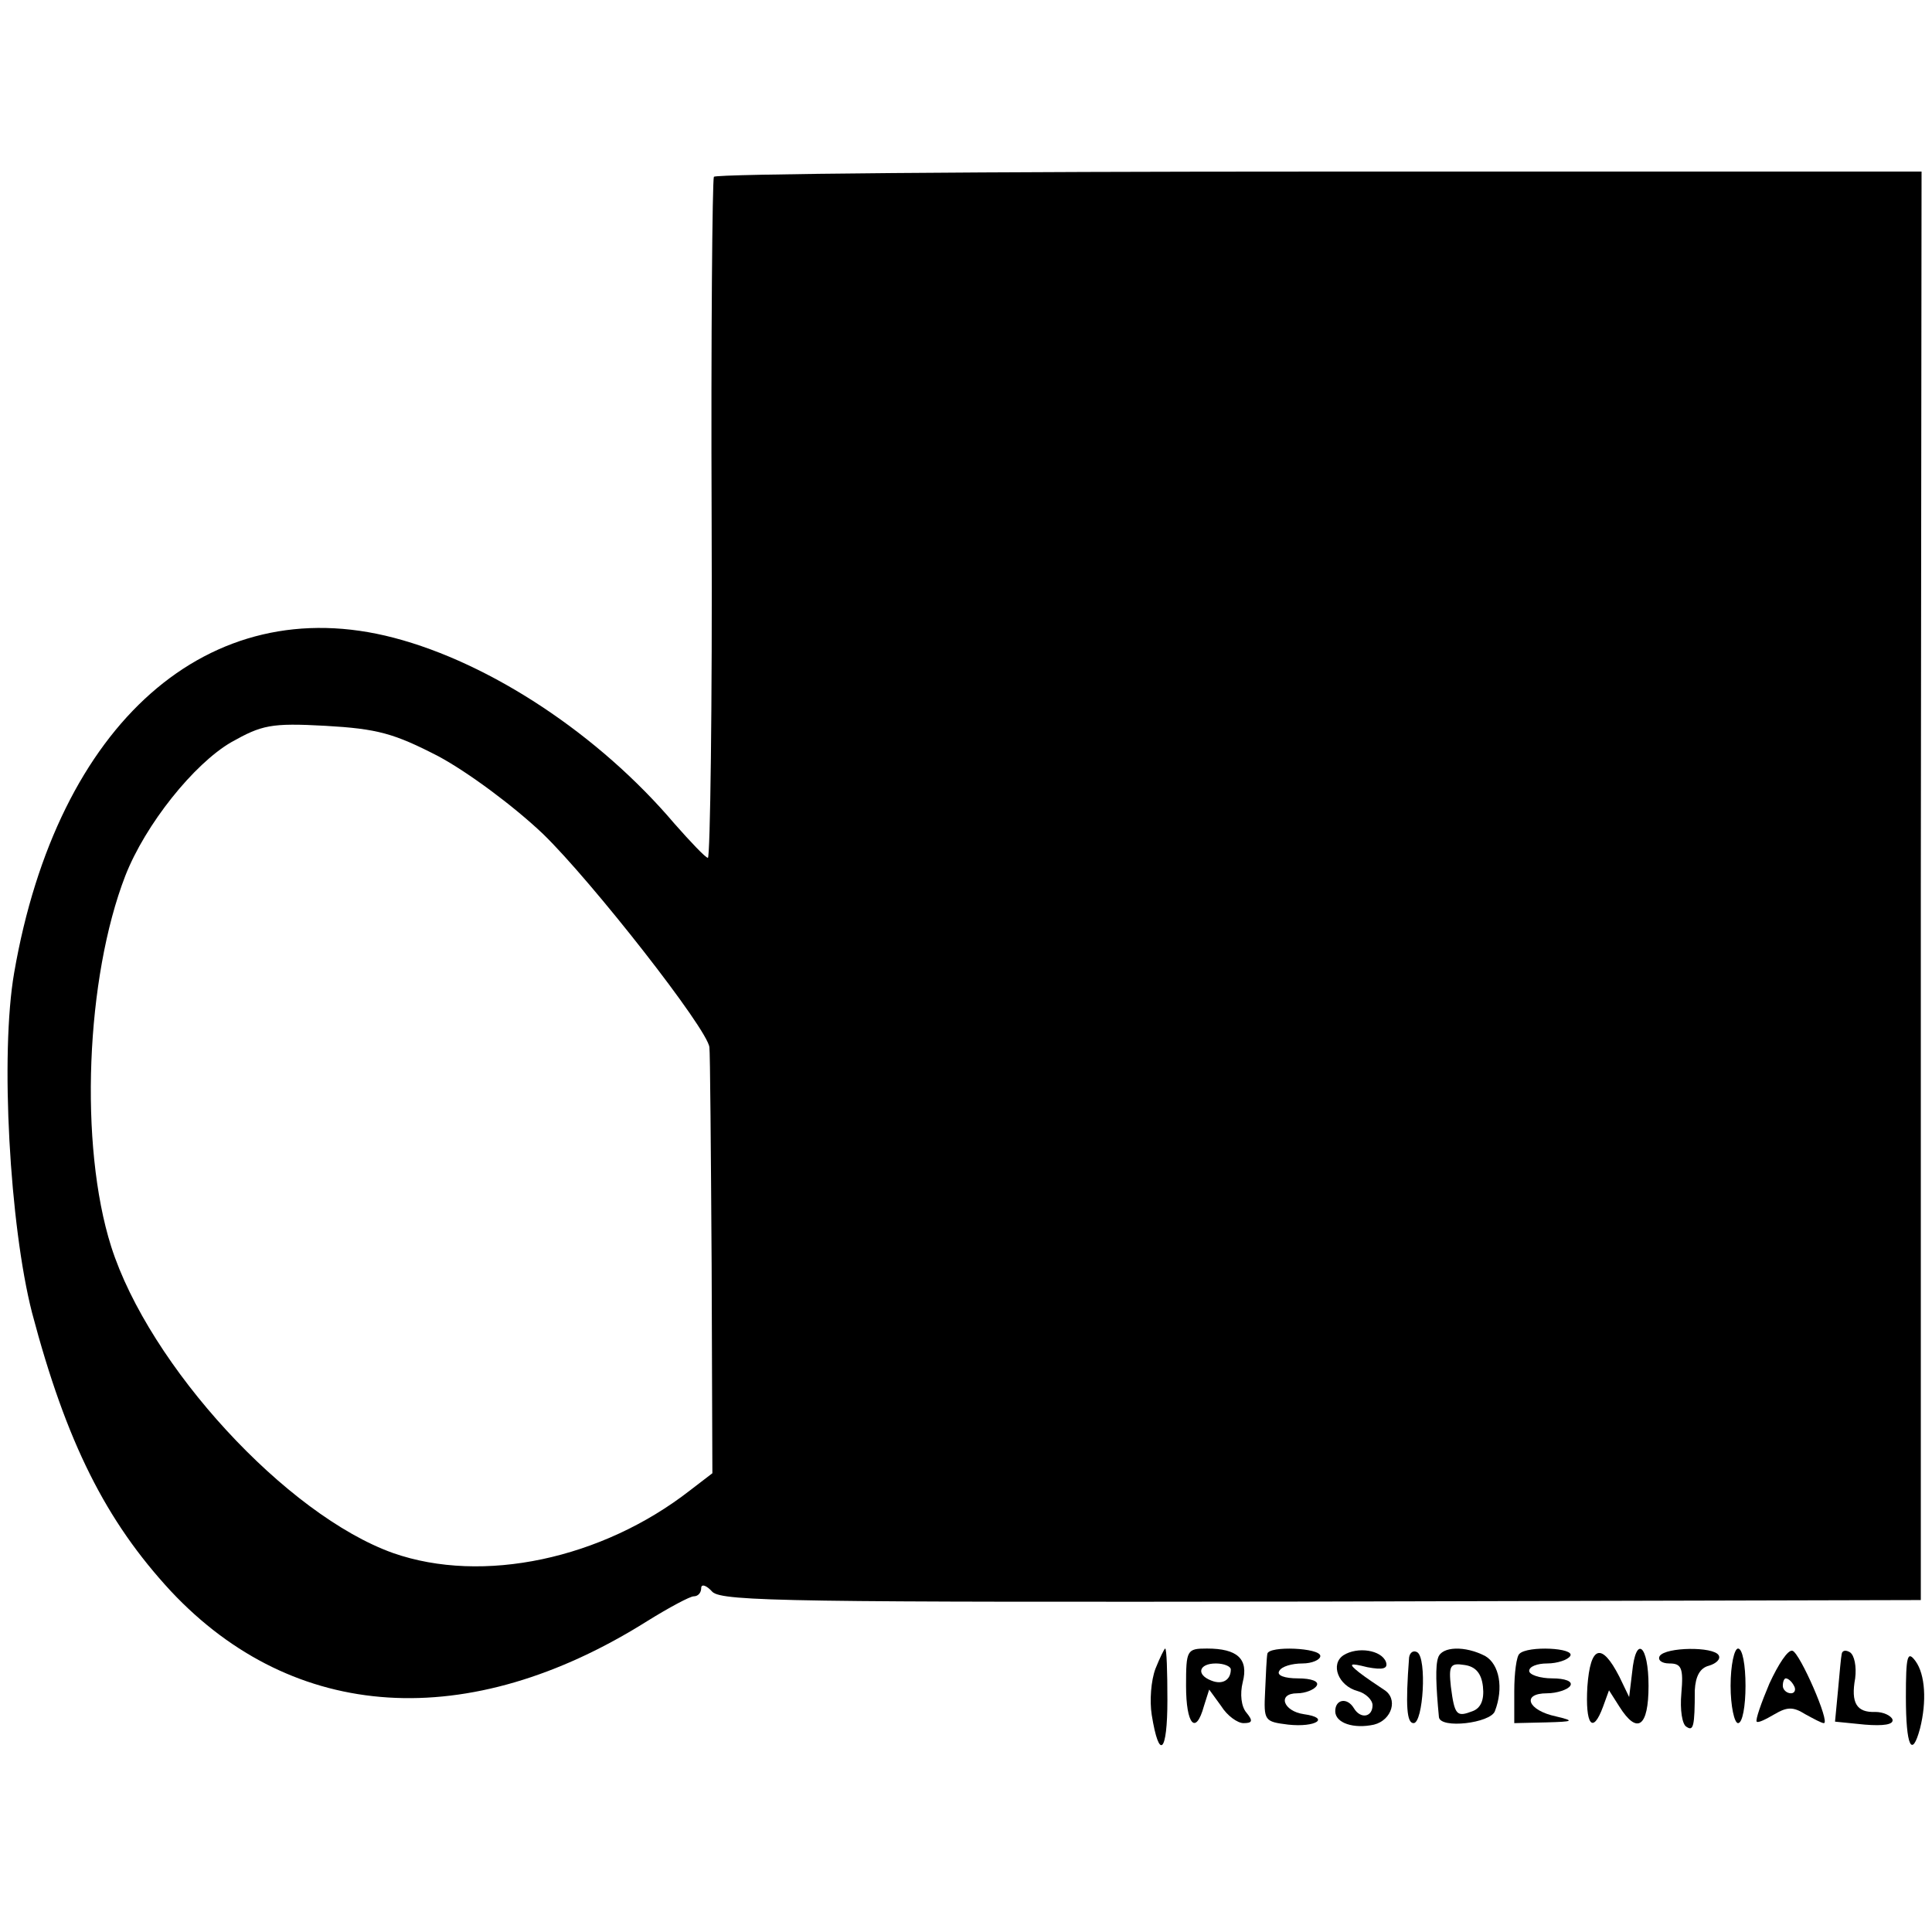 <?xml version="1.0" standalone="no"?>
<!DOCTYPE svg PUBLIC "-//W3C//DTD SVG 20010904//EN"
 "http://www.w3.org/TR/2001/REC-SVG-20010904/DTD/svg10.dtd">
<svg version="1.0" xmlns="http://www.w3.org/2000/svg"
 width="259pt" height="259pt" viewBox="0 0 259 259"
 preserveAspectRatio="xMidYMid meet">
<g transform="translate(0,259) scale(0.1,-0.1)"
fill="#000000" stroke="none">
<path d="M957 2353 c-2 -5 -4 -212 -3 -461 1 -248 -2 -452 -5 -452 -3 0 -23
21 -45 46 -101 119 -246 215 -376 249 -248 65 -451 -114 -509 -449 -19 -109
-6 -339 24 -456 46 -174 99 -279 186 -373 165 -176 399 -191 639 -40 29 18 57
33 62 33 6 0 10 5 10 11 0 6 7 4 15 -5 13 -13 114 -14 818 -13 l802 2 0 958 1
957 -808 0 c-444 0 -809 -3 -811 -7z m-369 -777 c39 -21 100 -66 140 -104 65
-63 221 -262 223 -286 1 -6 2 -137 3 -291 l1 -280 -30 -23 c-118 -92 -278
-126 -398 -84 -143 51 -327 251 -378 411 -43 136 -34 360 19 497 27 69 92 150
142 179 41 23 53 26 126 22 70 -4 92 -10 152 -41z"/>
<path d="M1549 353 c-6 -16 -8 -43 -5 -62 10 -62 21 -51 21 20 0 38 -1 69 -3
69 -1 0 -7 -12 -13 -27z"/>
<path d="M1590 330 c0 -52 13 -67 24 -27 l7 22 16 -22 c8 -13 22 -23 30 -23
12 0 13 3 4 14 -7 8 -9 25 -5 41 8 31 -7 45 -48 45 -27 0 -28 -2 -28 -50z m60
22 c0 -14 -11 -21 -26 -15 -21 8 -17 23 6 23 11 0 20 -4 20 -8z"/>
<path d="M1699 373 c-1 -5 -2 -27 -3 -50 -2 -40 -1 -41 31 -45 37 -4 57 9 21
14 -28 4 -36 28 -9 28 11 0 23 5 26 10 4 6 -7 10 -25 10 -18 0 -29 4 -25 10 3
6 17 10 31 10 13 0 24 5 24 10 0 11 -69 14 -71 3z"/>
<path d="M1801 371 c-18 -12 -7 -41 19 -48 11 -3 20 -12 20 -19 0 -16 -16 -19
-25 -4 -9 15 -25 12 -25 -4 0 -16 25 -24 52 -18 24 6 33 35 13 47 -9 6 -24 16
-33 23 -15 12 -13 13 11 7 21 -4 28 -2 25 7 -6 16 -38 21 -57 9z"/>
<path d="M1889 368 c-5 -66 -3 -88 6 -88 13 0 18 87 5 95 -5 3 -10 0 -11 -7z"/>
<path d="M1928 368 c-4 -11 -3 -38 1 -80 2 -16 69 -8 75 8 12 31 6 63 -13 74
-27 14 -58 13 -63 -2z m60 -39 c2 -18 -3 -29 -14 -33 -21 -8 -24 -6 -29 33 -3
28 -1 32 18 29 15 -2 23 -11 25 -29z"/>
<path d="M2037 373 c-4 -3 -7 -26 -7 -50 l0 -43 43 1 c37 1 38 2 13 8 -38 8
-47 31 -12 31 13 0 28 5 31 10 4 6 -7 10 -24 10 -17 0 -31 5 -31 10 0 6 11 10
24 10 14 0 28 5 31 10 7 11 -57 14 -68 3z"/>
<path d="M2128 329 c-3 -51 7 -65 21 -27 l8 22 14 -22 c24 -38 39 -27 39 28 0
55 -17 69 -22 18 l-4 -33 -13 27 c-24 47 -39 42 -43 -13z"/>
<path d="M2225 370 c-3 -5 2 -10 13 -10 16 0 19 -6 16 -40 -2 -22 1 -42 7 -45
9 -6 11 0 11 49 1 19 7 30 19 33 10 3 16 9 13 14 -7 12 -71 11 -79 -1z"/>
<path d="M2320 330 c0 -27 5 -50 10 -50 6 0 10 23 10 50 0 28 -4 50 -10 50 -5
0 -10 -22 -10 -50z"/>
<path d="M2372 333 c-11 -26 -19 -49 -17 -51 2 -2 12 3 24 10 17 10 25 10 41
0 11 -6 22 -12 25 -12 9 0 -32 94 -42 97 -6 2 -19 -18 -31 -44z m33 -3 c3 -5
1 -10 -4 -10 -6 0 -11 5 -11 10 0 6 2 10 4 10 3 0 8 -4 11 -10z"/>
<path d="M2469 373 c-1 -4 -3 -27 -5 -49 l-4 -42 40 -4 c25 -2 39 0 37 7 -2 5
-12 10 -23 10 -25 -1 -33 12 -27 45 2 16 -1 31 -7 35 -5 3 -10 3 -11 -2z"/>
<path d="M2555 315 c0 -66 8 -83 19 -42 9 36 7 72 -6 90 -11 15 -13 7 -13 -48z"/>
</g>
</svg>
